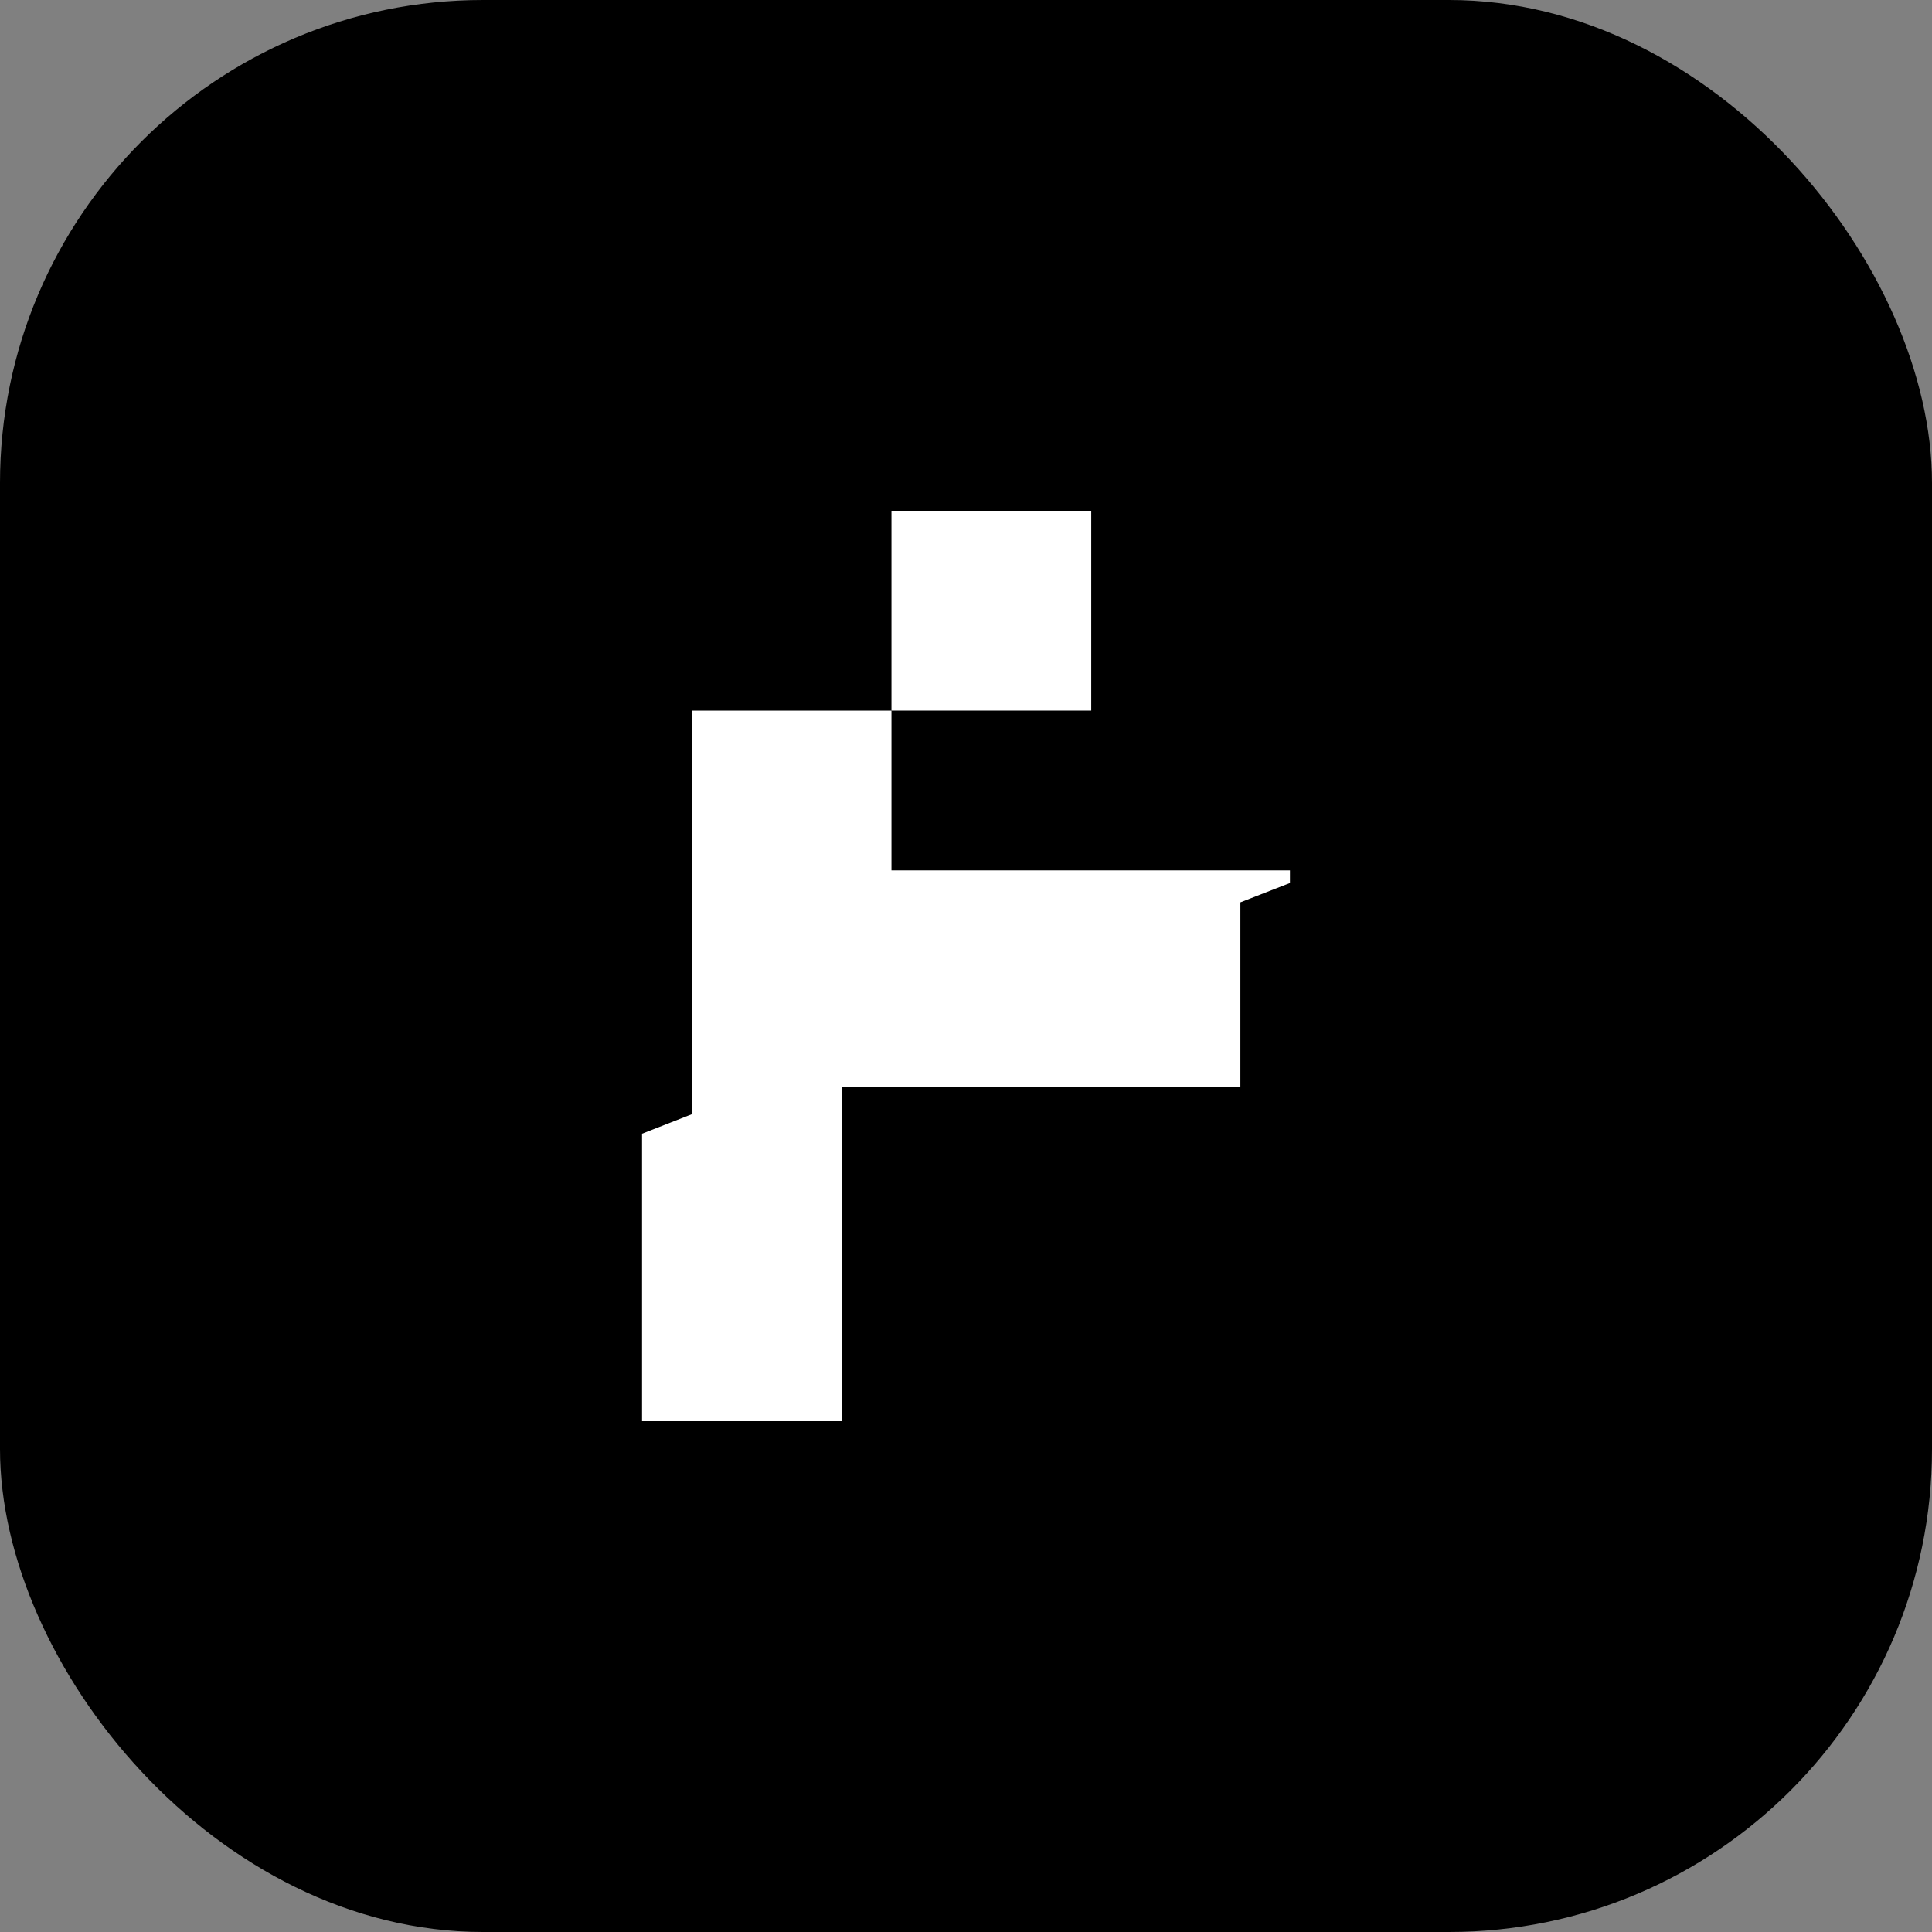 <?xml version="1.0" encoding="UTF-8" standalone="no"?>
<!-- Generator: Adobe Illustrator 26.3.1, SVG Export Plug-In . SVG Version: 6.00 Build 0)  -->
<svg
   version="1.1"
   id="Layer_1"
   x="0px"
   y="0px"
   viewBox="0 0 2000 2000"
   style="enable-background:new 0 0 2000 2000;"
   xml:space="preserve"
   sodipodi:docname="favicon.svg"
   inkscape:version="1.2.2 (b0a84865, 2022-12-01)"
   xmlns:inkscape="http://www.inkscape.org/namespaces/inkscape"
   xmlns:sodipodi="http://sodipodi.sourceforge.net/DTD/sodipodi-0.dtd"
   xmlns="http://www.w3.org/2000/svg"
   xmlns:svg="http://www.w3.org/2000/svg">
   <rect x="0" y="0" width="2000" height="2000" fill="#808080" stroke="none"/>
   <defs
   id="defs72290" />
   <sodipodi:namedview
   id="namedview72288"
   pagecolor="#505050"
   bordercolor="#eeeeee"
   borderopacity="1"
   inkscape:showpageshadow="0"
   inkscape:pageopacity="0"
   inkscape:pagecheckerboard="0"
   inkscape:deskcolor="#505050"
   showgrid="false"
   inkscape:zoom="0.118"
   inkscape:cx="338.98305"
   inkscape:cy="1000"
   inkscape:window-width="1246"
   inkscape:window-height="417"
   inkscape:window-x="0"
   inkscape:window-y="44"
   inkscape:window-maximized="0"
   inkscape:current-layer="Layer_1" />
   <style
   type="text/css"
   id="style72263">
	.st0{display:none;}
	.st1{display:inline;}
</style>
   <rect
   style="fill:#000000;fill-opacity:1;stroke-width:1.89;stroke-linecap:round;stroke-linejoin:bevel;paint-order:stroke fill markers"
   id="rect71855"
   width="2000"
   height="2000"
   x="0"
   y="0"
   rx="500"
   ry="500" />
   <g
   class="st0"
   id="g72273">
      <rect
   x="789.4"
   y="836.7"
   class="st1"
   width="133.4"
   height="106.7"
   id="rect72265" />
      <rect
   x="789.4"
   y="1076.8"
   class="st1"
   width="133.4"
   height="222.9"
   id="rect72267" />
      <rect
   x="922.8"
   y="703.3"
   class="st1"
   width="280.5"
   height="133.4"
   id="rect72269" />
      <rect
   x="922.8"
   y="943.4"
   class="st1"
   width="280.5"
   height="133.4"
   id="rect72271" />
   </g>
   <g
   id="g72279"
   style="fill:#ffffff;fill-opacity:1"
   transform="translate(-72.05,101.7)">
      <rect
   x="994.9"
   y="427.1"
   width="206.8"
   height="206.8"
   id="rect72275"
   style="fill:#ffffff;fill-opacity:1" />
      <polygon
   points="994.9,633.9 788.1,633.9 788.1,1051.8 736.7,1071.9 736.7,1369.5 943.5,1369.5 943.5,1023.9 1356.1,1023.9 1356.1,832.4 1407.4,812.4 1407.4,799.3 994.9,799.3 "
   id="polygon72277"
   style="fill:#ffffff;fill-opacity:1" />
   </g>
   <g
   class="st0"
   id="g72285">
      <polygon
   class="st1"
   points="716.4,754.2 716.4,1074.6 666.4,1084.3 666.4,1444.7 865.3,1444.7 865.3,1112.3 1063.7,1112.3    1063.7,1017 1113.7,1007.3 1113.7,913.4 915.3,913.4 915.3,754.2  "
   id="polygon72281" />
      <rect
   x="915.3"
   y="555.3"
   class="st1"
   width="418.3"
   height="198.9"
   id="rect72283" />
   </g>
</svg>